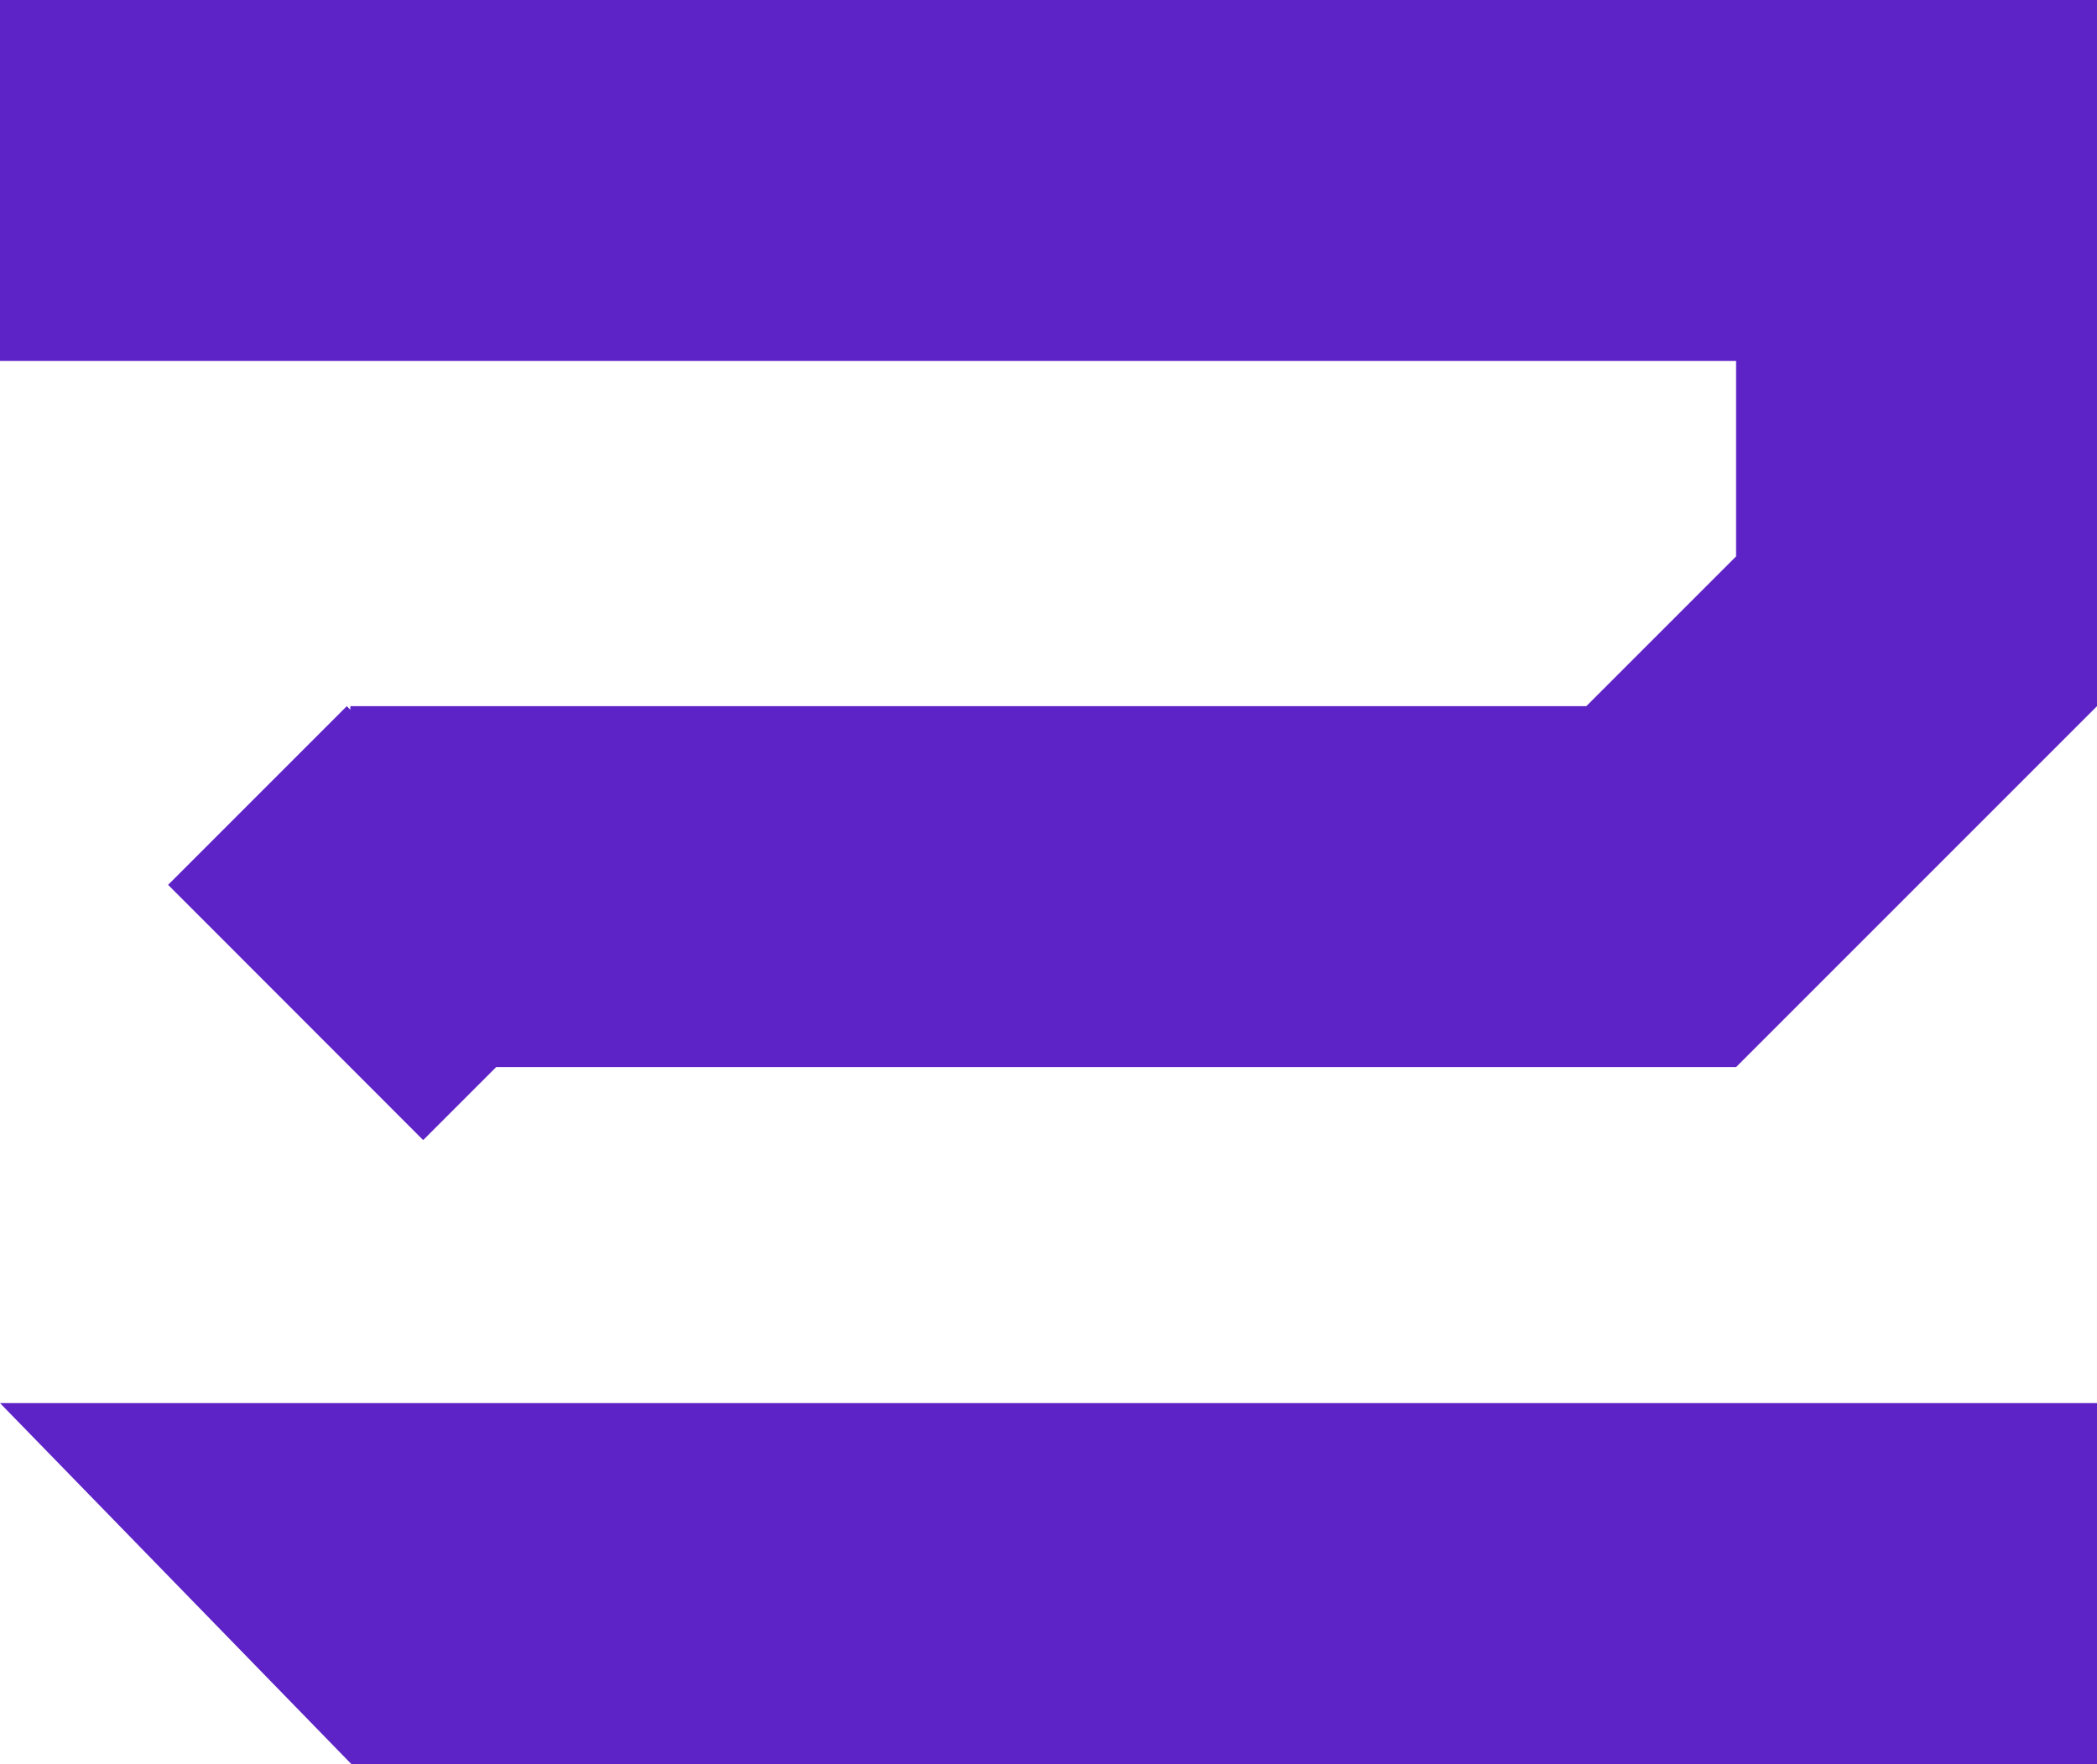 <?xml version="1.0" encoding="UTF-8"?>
<svg id="Layer_2" data-name="Layer 2" xmlns="http://www.w3.org/2000/svg" viewBox="0 0 111.15 93.5">
  <defs>
    <style>
      .cls-1 {
        fill: #5e23c7;
        stroke-width: 0px;
      }
    </style>
  </defs>
  <g id="Layer_1-2" data-name="Layer 1">
    <g>
      <polygon class="cls-1" points="0 0 0 19.13 92.02 19.13 92.02 29.49 84.08 37.43 18.57 37.43 18.57 37.62 18.38 37.43 8.91 46.9 22.43 60.43 26.3 56.56 92.02 56.56 111.15 37.43 111.15 19.13 111.15 0 92.02 0 0 0"/>
      <polygon class="cls-1" points="18.62 93.5 111.15 93.5 111.15 74.37 0 74.37 18.62 93.5"/>
    </g>
  </g>
</svg>